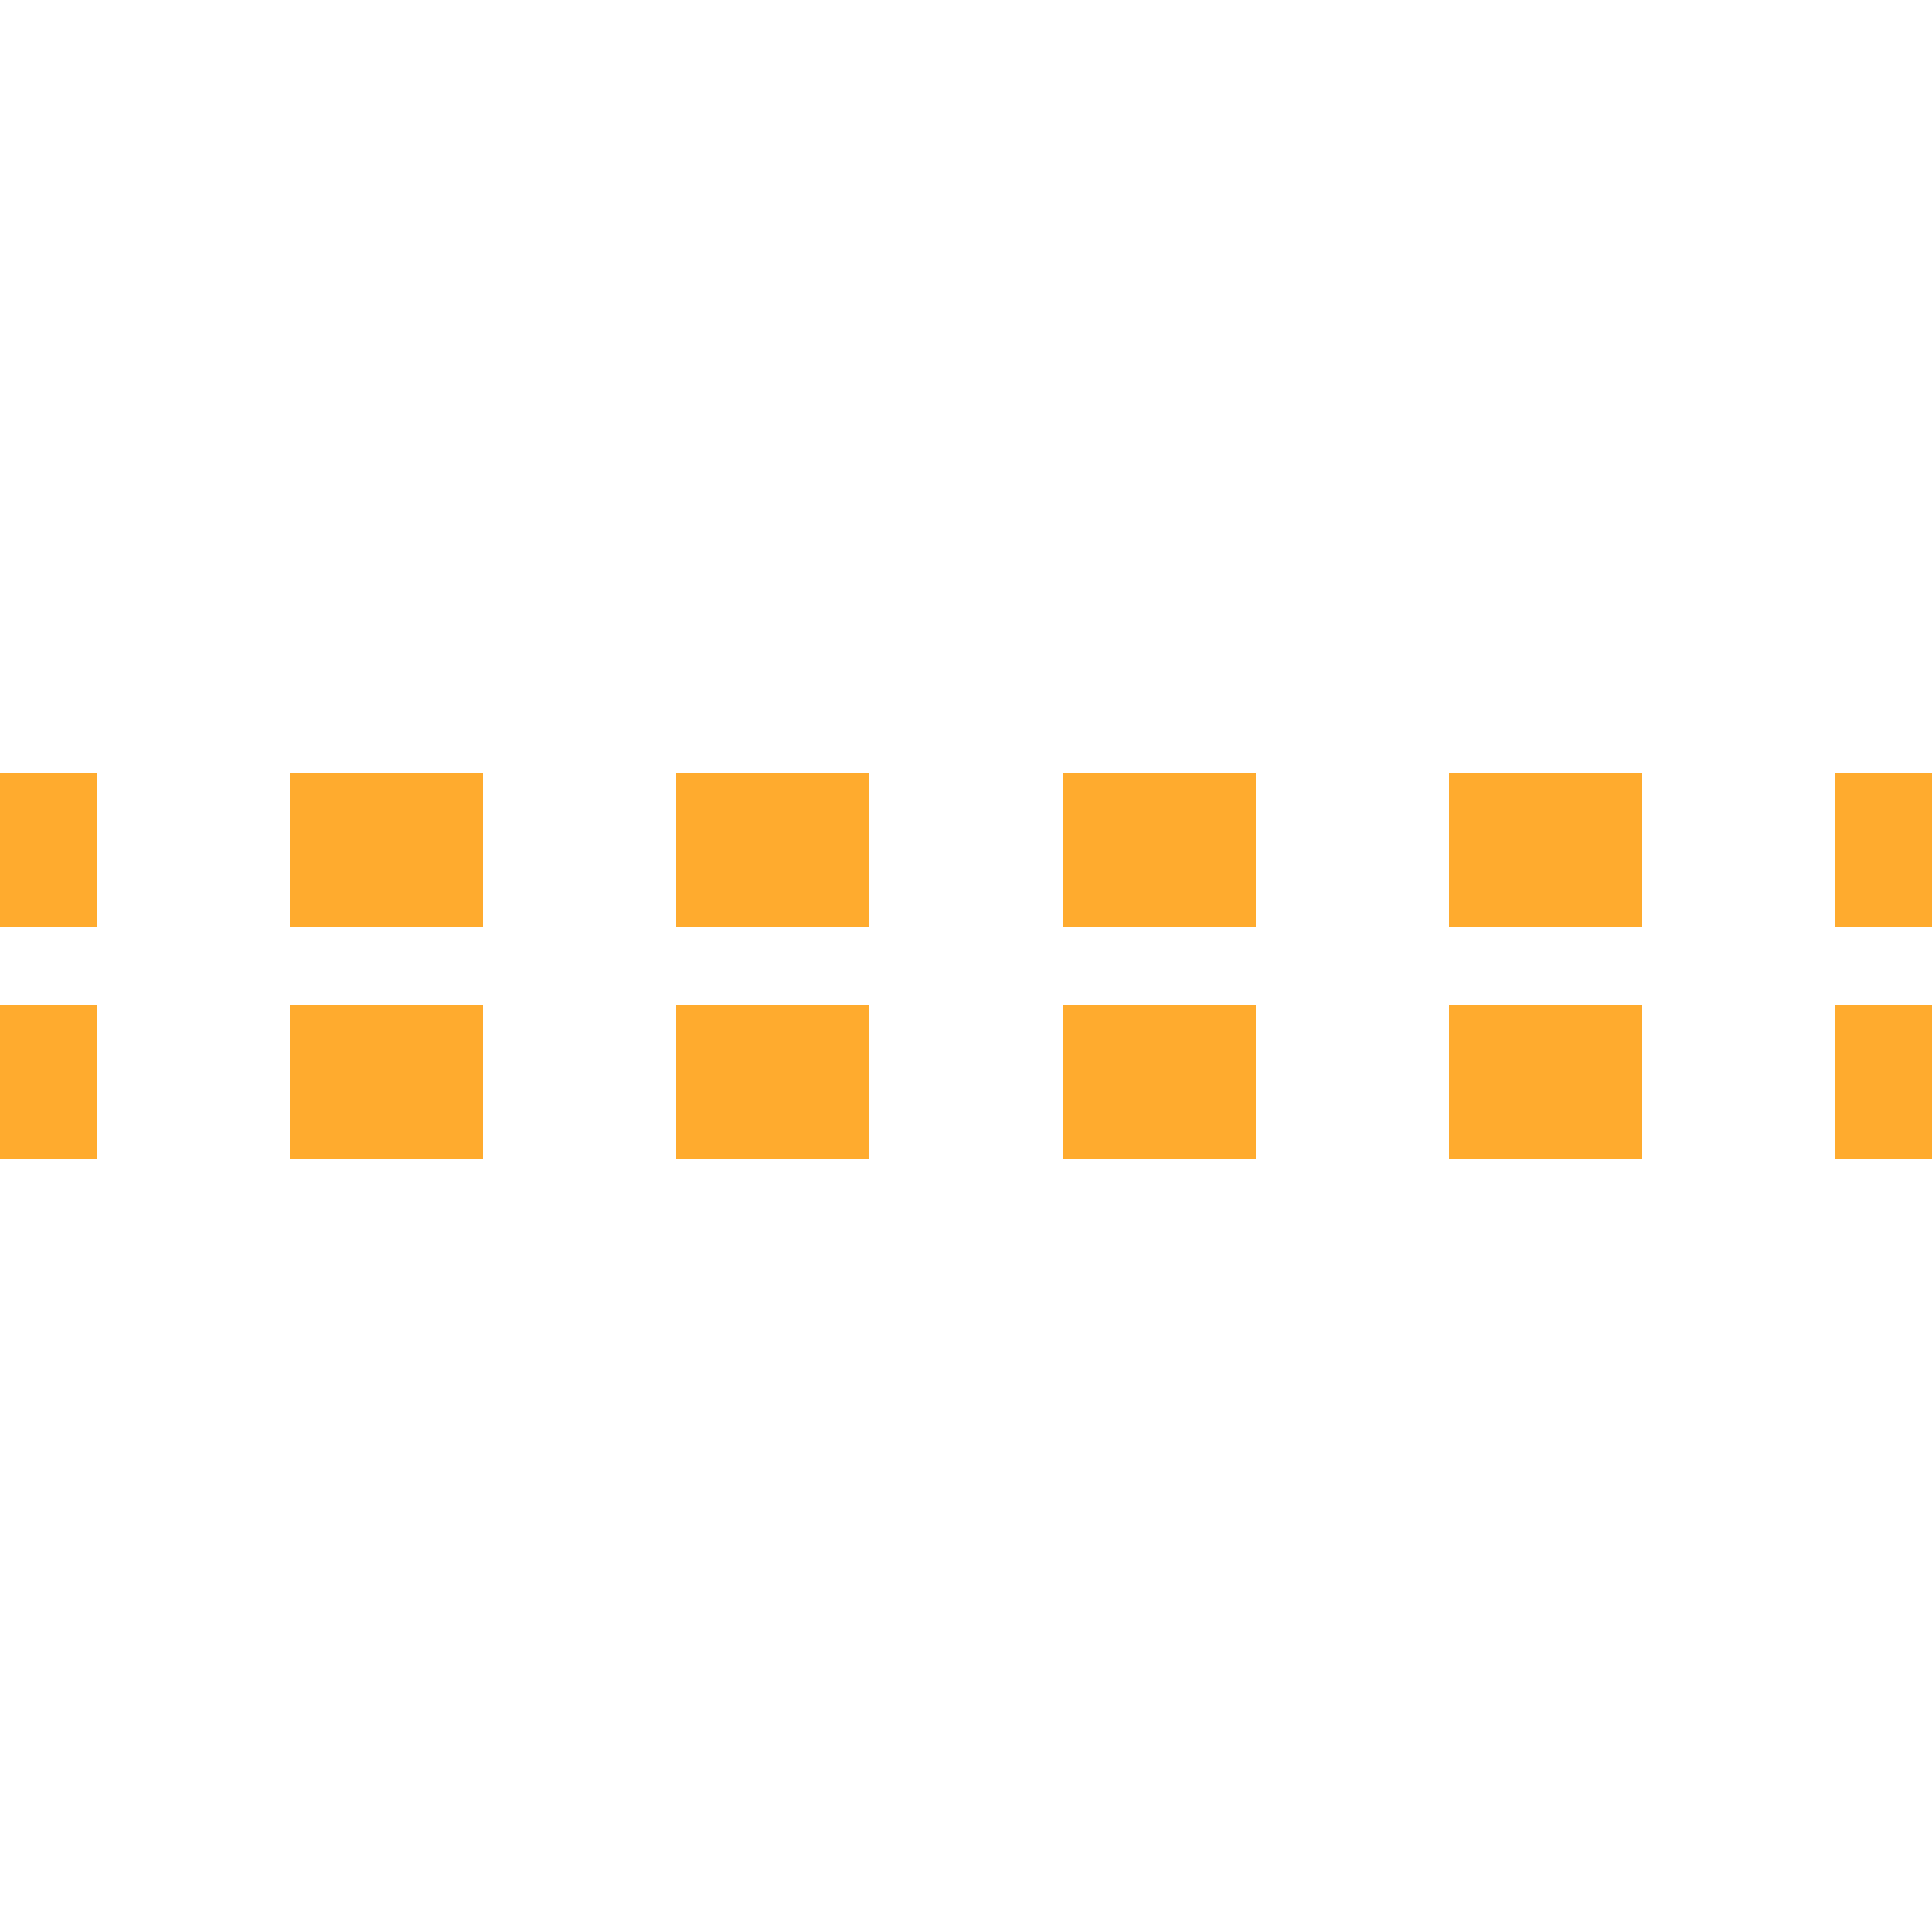 <?xml version="1.0" encoding="UTF-8"?>
<svg xmlns="http://www.w3.org/2000/svg" width="500" height="500">
 <title>tSTRq saffron</title>
 <path stroke="#FFAB2E" d="m 525,220 H 0 m 525,60 H 0" stroke-width="40" stroke-dasharray="50"/>
</svg>